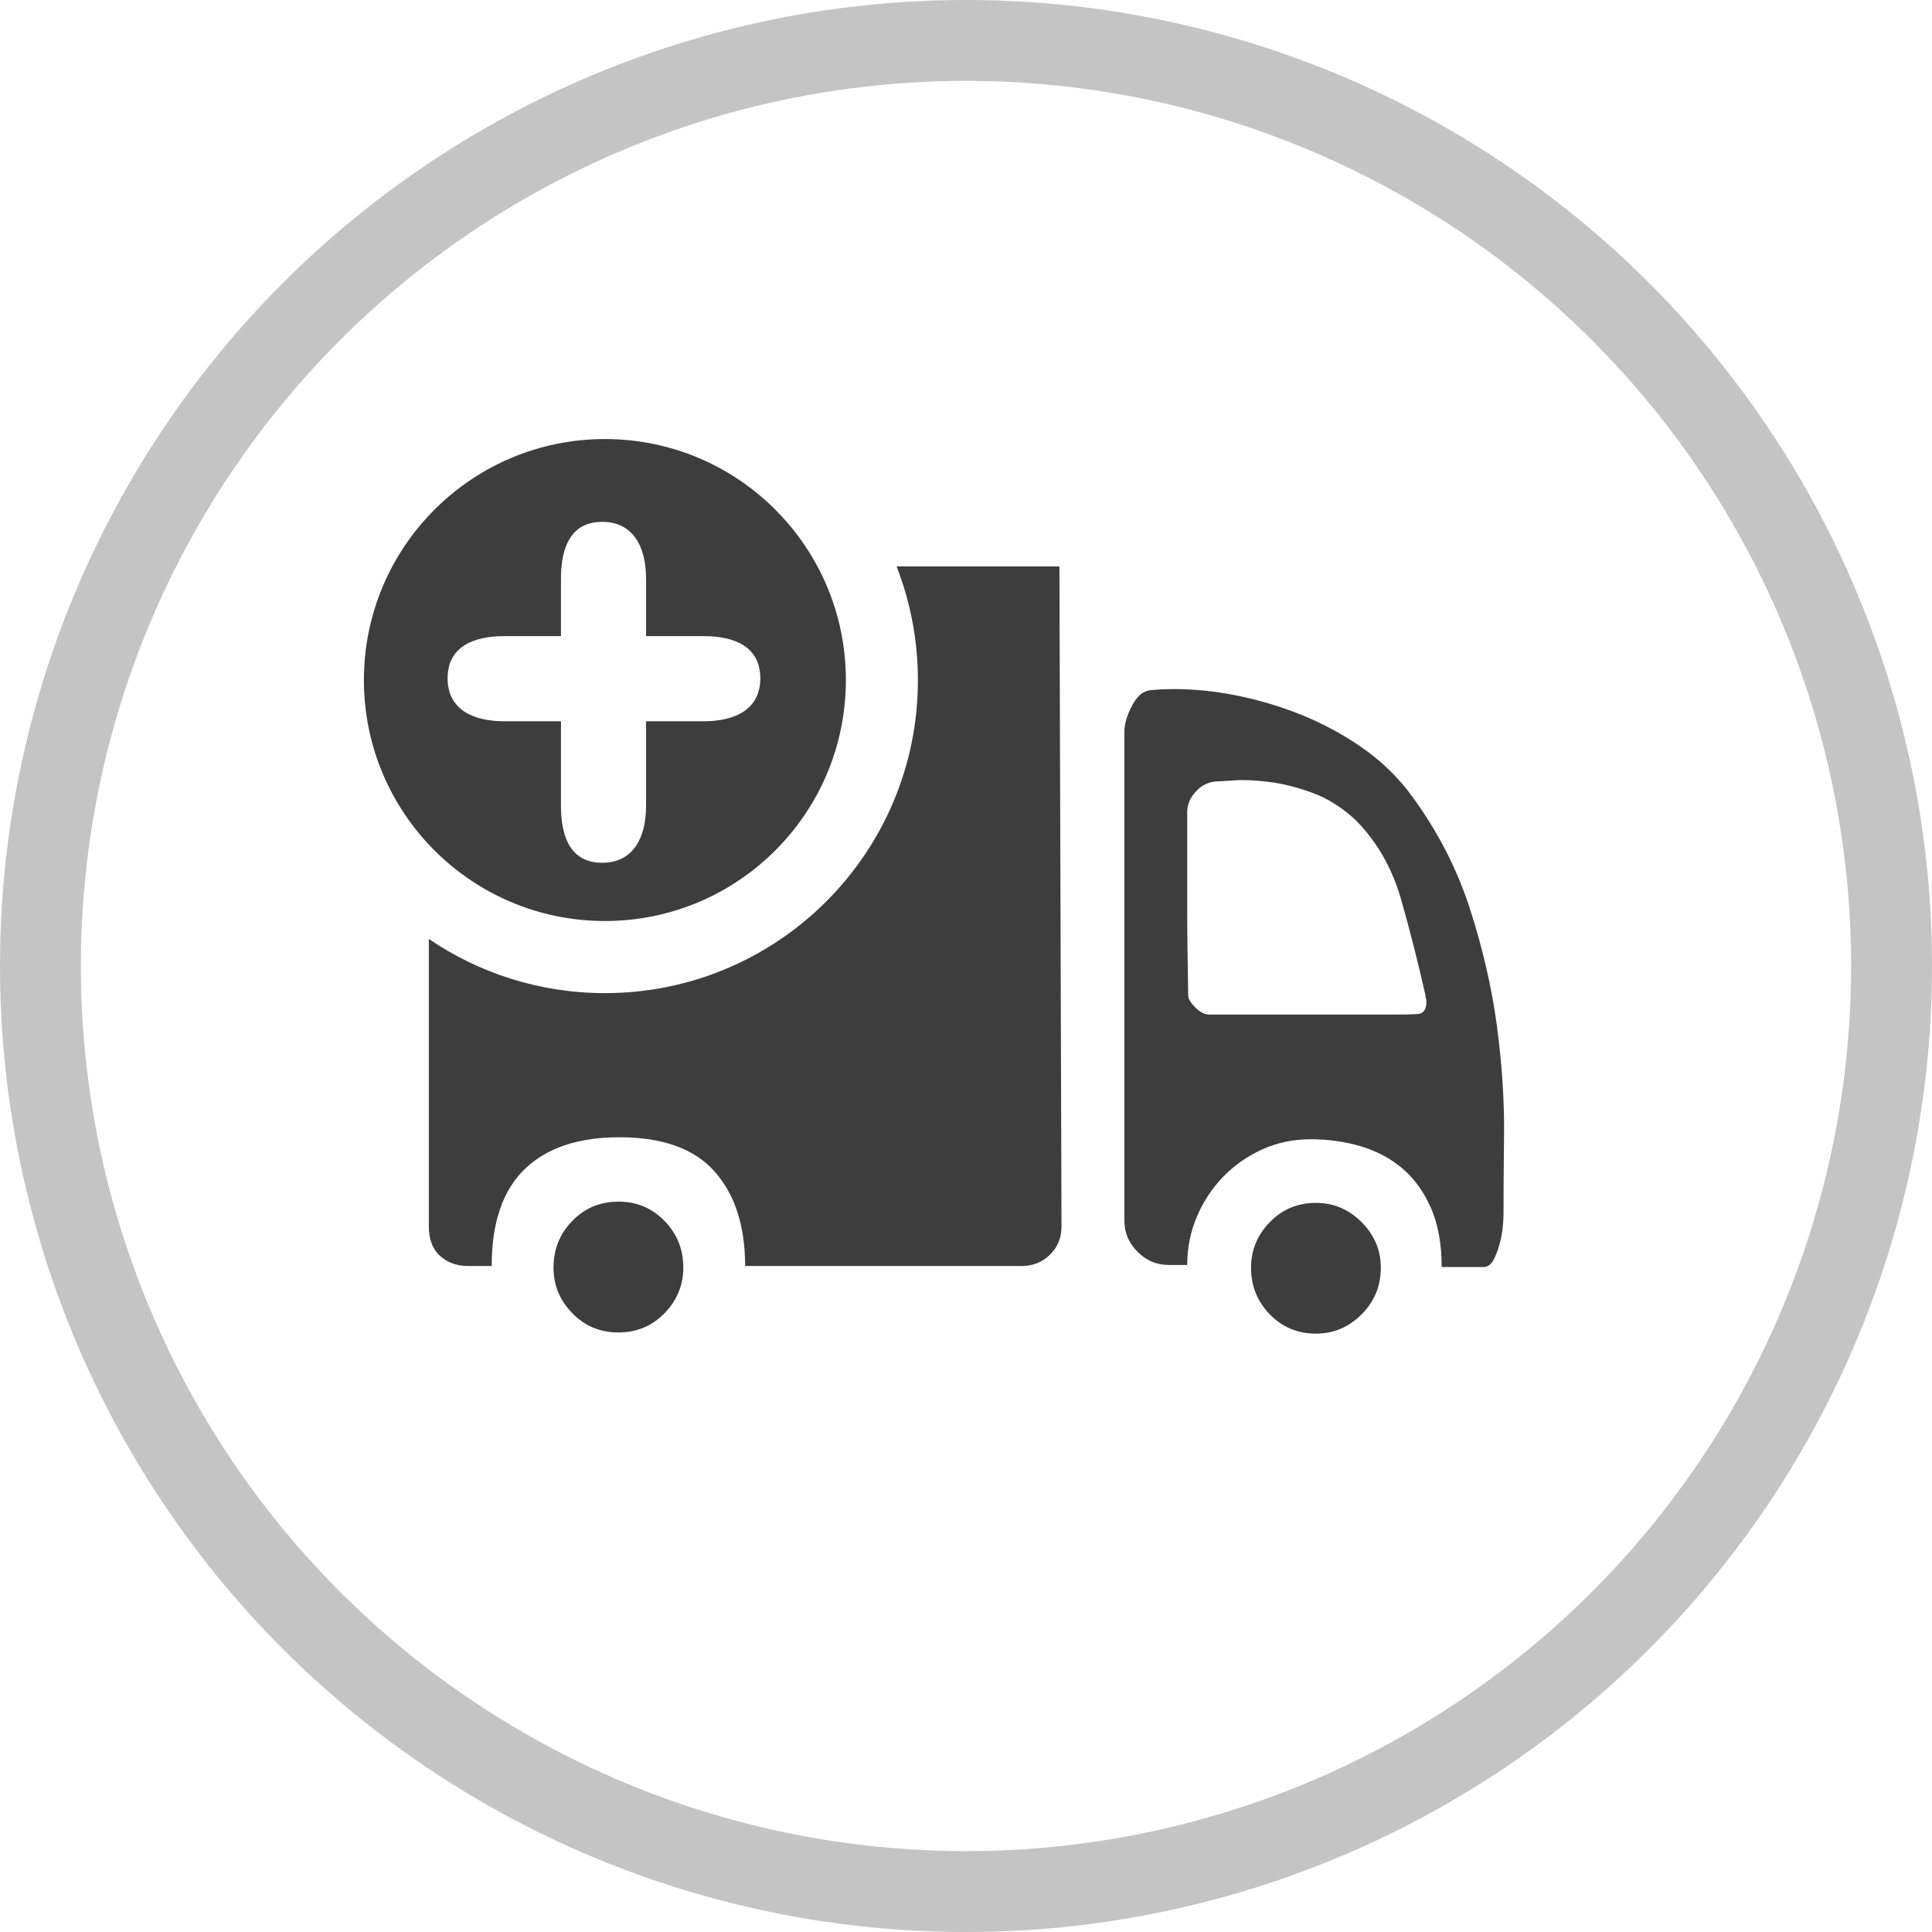 <svg xmlns="http://www.w3.org/2000/svg" xmlns:xlink="http://www.w3.org/1999/xlink" fill="none" version="1.1" width="28" height="27.999" viewBox="0 0 28 27.999"><defs><clipPath id="master_svg0_1120_36744"><rect x="4.059" y="3.383" width="18.944" height="18.944" rx="0"/></clipPath></defs><g><g><g><ellipse cx="14" cy="14" rx="13.414" ry="13.414" fill-opacity="0" stroke-opacity="1" stroke="#C4C4C4" fill="none" stroke-width="1.172"/></g></g><g clip-path="url(#master_svg0_1120_36744)"><g><path d="M8.767,6.363C6.838,6.363,5.274,7.927,5.274,9.856C5.274,11.785,6.838,13.348,8.767,13.348C10.695,13.348,12.259,11.785,12.259,9.856C12.259,7.927,10.695,6.363,8.767,6.363ZM10.198,10.453L9.363,10.453L9.363,11.683C9.363,12.136,9.18,12.504,8.727,12.504C8.274,12.504,8.13,12.136,8.13,11.683L8.13,10.453L7.309,10.453C6.855,10.453,6.487,10.283,6.487,9.83C6.487,9.376,6.855,9.219,7.309,9.219L8.13,9.219L8.13,8.385C8.13,7.931,8.274,7.563,8.727,7.563C9.18,7.563,9.363,7.931,9.363,8.385L9.363,9.219L10.198,9.219C10.652,9.219,11.019,9.376,11.019,9.83C11.019,10.283,10.652,10.453,10.198,10.453Z" fill="#3D3D3D" fill-opacity="1"/></g><g><path d="M12.994,8.209C13.193,8.72,13.303,9.276,13.303,9.858C13.303,12.363,11.272,14.393,8.767,14.393C7.821,14.393,6.942,14.103,6.215,13.608L6.215,17.775C6.215,17.961,6.269,18.103,6.377,18.201C6.484,18.299,6.621,18.348,6.788,18.348L7.126,18.348C7.126,17.721,7.285,17.253,7.604,16.944C7.922,16.636,8.38,16.482,8.977,16.482C9.604,16.482,10.065,16.648,10.359,16.981C10.652,17.314,10.799,17.77,10.799,18.348L14.811,18.348C14.967,18.348,15.102,18.294,15.215,18.186C15.327,18.078,15.384,17.941,15.384,17.775L15.354,8.209L12.994,8.209L12.994,8.209Z" fill="#3D3D3D" fill-opacity="1"/></g><g><path d="M8.962,17.415C8.698,17.415,8.475,17.508,8.294,17.695C8.112,17.881,8.022,18.106,8.022,18.37C8.022,18.625,8.112,18.846,8.294,19.032C8.475,19.218,8.698,19.311,8.962,19.311C9.227,19.311,9.449,19.218,9.631,19.032C9.812,18.846,9.903,18.625,9.903,18.37C9.903,18.106,9.812,17.881,9.631,17.695C9.449,17.508,9.227,17.415,8.962,17.415Z" fill="#3D3D3D" fill-opacity="1"/></g><g><path d="M21.695,14.873C21.621,14.319,21.491,13.754,21.305,13.176C21.119,12.598,20.84,12.054,20.468,11.545C20.262,11.261,20.007,11.016,19.704,10.81C19.4,10.604,19.077,10.438,18.734,10.311C18.391,10.183,18.043,10.093,17.691,10.039C17.338,9.985,17,9.973,16.677,10.002C16.569,10.012,16.478,10.088,16.405,10.23C16.331,10.372,16.295,10.497,16.295,10.604L16.295,17.672L16.295,17.687C16.295,17.863,16.358,18.015,16.486,18.142C16.613,18.27,16.765,18.333,16.941,18.333L17.206,18.333C17.206,18.088,17.252,17.856,17.345,17.635C17.438,17.415,17.566,17.221,17.727,17.055C17.889,16.888,18.078,16.756,18.293,16.658C18.509,16.56,18.744,16.511,18.998,16.511C19.253,16.511,19.496,16.546,19.726,16.614C19.956,16.683,20.157,16.791,20.328,16.937C20.5,17.084,20.637,17.275,20.74,17.51C20.842,17.746,20.894,18.03,20.894,18.363L21.496,18.363C21.555,18.363,21.602,18.333,21.636,18.275C21.67,18.216,21.7,18.145,21.724,18.062C21.749,17.978,21.766,17.895,21.776,17.812C21.785,17.728,21.79,17.657,21.79,17.599C21.79,17.295,21.793,16.903,21.798,16.423C21.802,15.943,21.768,15.426,21.695,14.873ZM20.541,14.697C20.453,14.702,20.35,14.704,20.233,14.704L17.529,14.704C17.46,14.704,17.392,14.67,17.323,14.601C17.255,14.532,17.22,14.474,17.22,14.425L17.22,14.41C17.211,13.93,17.206,13.494,17.206,13.102L17.206,11.765C17.206,11.657,17.25,11.557,17.338,11.464C17.426,11.371,17.534,11.324,17.661,11.324C17.671,11.324,17.745,11.32,17.882,11.31C18.019,11.3,18.188,11.307,18.389,11.332C18.589,11.356,18.802,11.41,19.028,11.493C19.253,11.577,19.464,11.711,19.66,11.898C19.963,12.211,20.179,12.59,20.306,13.036C20.433,13.482,20.551,13.945,20.659,14.425C20.659,14.444,20.661,14.459,20.666,14.469C20.671,14.479,20.673,14.493,20.673,14.513C20.673,14.63,20.629,14.692,20.541,14.697Z" fill="#3D3D3D" fill-opacity="1"/></g><g><path d="M19.072,17.433C18.807,17.433,18.584,17.526,18.403,17.712C18.222,17.898,18.131,18.118,18.131,18.373C18.131,18.637,18.222,18.863,18.403,19.049C18.584,19.235,18.807,19.328,19.072,19.328C19.326,19.328,19.547,19.235,19.733,19.049C19.919,18.863,20.012,18.637,20.012,18.373C20.012,18.118,19.919,17.898,19.733,17.712C19.547,17.526,19.326,17.433,19.072,17.433Z" fill="#3D3D3D" fill-opacity="1"/></g></g></g></svg>